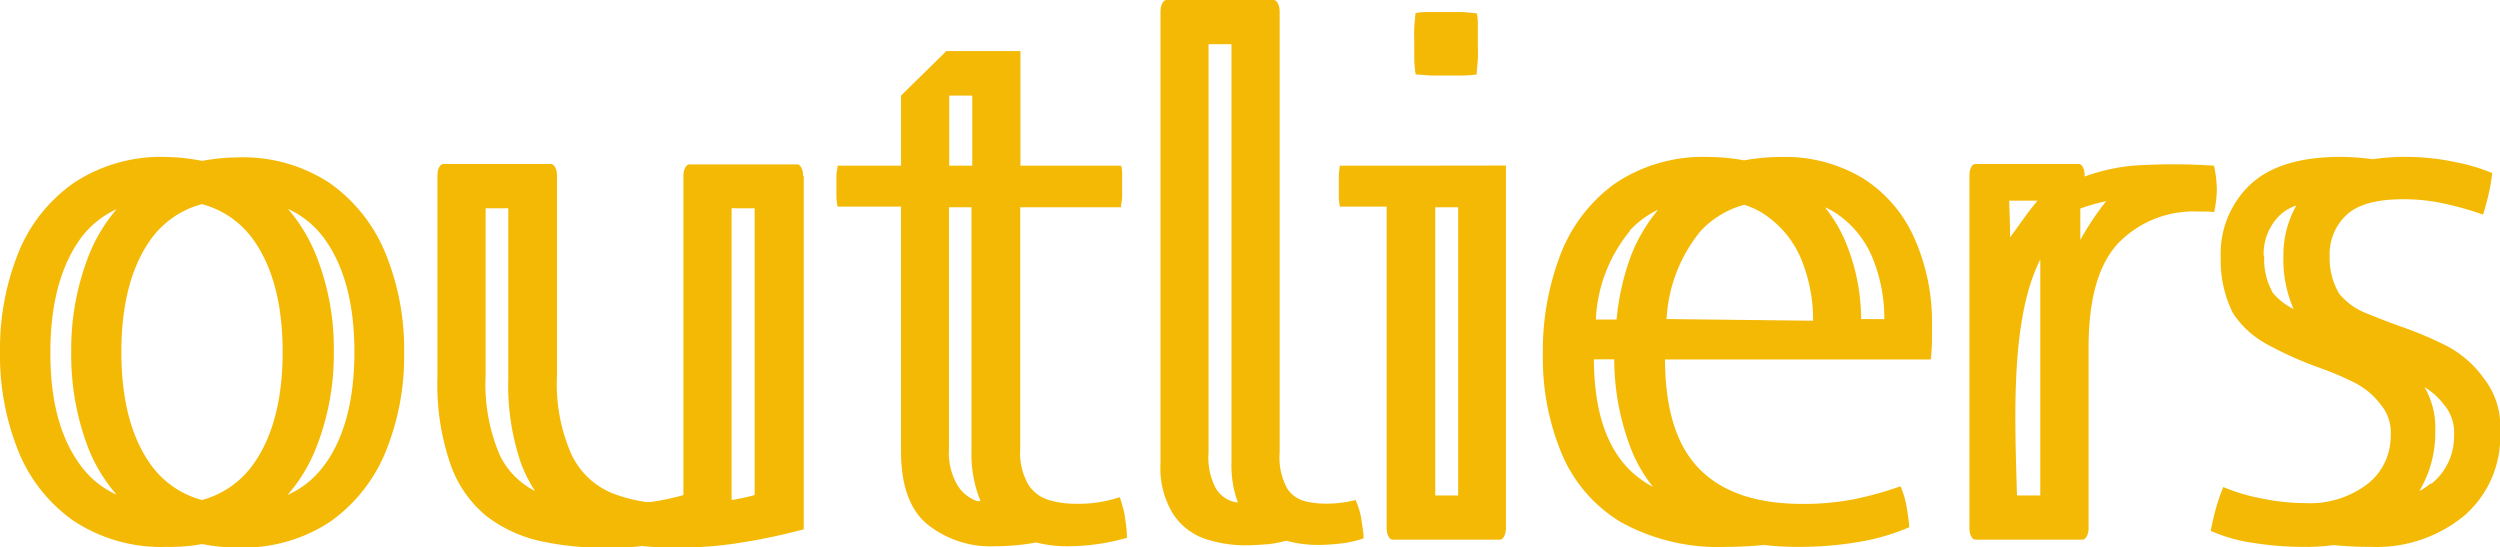<?xml version="1.0" encoding="UTF-8"?> <svg xmlns="http://www.w3.org/2000/svg" id="Camada_1" data-name="Camada 1" viewBox="0 0 193 42.23"><g id="Camada_2" data-name="Camada 2"><g id="Camada_1-2" data-name="Camada 1-2"><path d="M62,13.59c0-.5-.2-.9-.46-.9H53.23c-.26,0-.47.39-.47.88V38.22a18.62,18.62,0,0,1-2.57.54h-.27a12,12,0,0,1-2.57-.65,6,6,0,0,1-3.22-3A13.4,13.4,0,0,1,43,29V13.56c0-.5-.21-.9-.47-.9H34.23c-.26,0-.46.39-.46.88V29.17a18.76,18.76,0,0,0,1,6.65,8.94,8.94,0,0,0,2.76,4,10.56,10.56,0,0,0,4.09,1.93,22.36,22.36,0,0,0,5,.53c1,0,2,0,2.92-.13a24.44,24.44,0,0,0,2.57.13,31.28,31.28,0,0,0,5.29-.42,45.74,45.74,0,0,0,4.65-1V13.59ZM38.6,35.17A13.83,13.83,0,0,1,37.49,29V16.08h1.75V29.2a18.61,18.61,0,0,0,1,6.62,11.31,11.31,0,0,0,1.06,2.08A6,6,0,0,1,38.6,35.17ZM56.48,38.6V16.08h1.78V38.22A15.67,15.67,0,0,1,56.48,38.6Z" style="fill:#f4b904"></path><path d="M25.48,14.15a12.17,12.17,0,0,0-7.13-2,15.92,15.92,0,0,0-2.75.27,15.62,15.62,0,0,0-2.73-.3,12.15,12.15,0,0,0-7.17,2,12.06,12.06,0,0,0-4.29,5.41A20,20,0,0,0,0,27.17a19.77,19.77,0,0,0,1.41,7.64A12.06,12.06,0,0,0,5.7,40.22a12.29,12.29,0,0,0,7.17,2A14,14,0,0,0,15.61,42a14.16,14.16,0,0,0,2.75.27,12.2,12.2,0,0,0,7.14-2,12.35,12.35,0,0,0,4.28-5.41,19.59,19.59,0,0,0,1.42-7.64,19.6,19.6,0,0,0-1.43-7.64A12.36,12.36,0,0,0,25.48,14.15ZM19.59,35.79a7.13,7.13,0,0,1-4,2.81,7.11,7.11,0,0,1-4-2.8q-2.22-3.16-2.22-8.62t2.22-8.63a7.09,7.09,0,0,1,4-2.79,7.09,7.09,0,0,1,4,2.79c1.49,2.11,2.23,5,2.23,8.63S21.07,33.69,19.59,35.79Zm-13.47,0q-2.26-3.15-2.23-8.62c0-3.64.77-6.52,2.23-8.62A7.1,7.1,0,0,1,9,16.15a12.75,12.75,0,0,0-2.07,3.38A19.8,19.8,0,0,0,5.5,27.17a20,20,0,0,0,1.4,7.64A12.62,12.62,0,0,0,9,38.19,7,7,0,0,1,6.12,35.79Zm19,0a7,7,0,0,1-2.92,2.42,12.57,12.57,0,0,0,2.11-3.4,19.6,19.6,0,0,0,1.46-7.64,19.4,19.4,0,0,0-1.44-7.64,12.79,12.79,0,0,0-2.1-3.4,7,7,0,0,1,2.9,2.42c1.48,2.1,2.23,5,2.23,8.62s-.74,6.52-2.23,8.62Z" style="fill:#f4b904"></path><path d="M86.45,38.38a10.1,10.1,0,0,1-3.45.51,7.16,7.16,0,0,1-2-.28,2.85,2.85,0,0,1-1.6-1.18,4.86,4.86,0,0,1-.64-2.76V16h7.78c0-.24.07-.48.09-.73V13.47c0-.23,0-.45-.09-.68H78.78V3.94H73.06l-3.5,3.44v5.41h-4.9c0,.23-.07.45-.09.68v1.75a5.82,5.82,0,0,0,.09.73h4.9V34.83c0,2.58.64,4.47,2,5.62a7.78,7.78,0,0,0,5.22,1.72A18.16,18.16,0,0,0,80,41.88a9.61,9.61,0,0,0,2.27.29A16.89,16.89,0,0,0,87,41.52c0-.55-.08-1.09-.16-1.64S86.6,38.88,86.45,38.38Zm-11.39-31v5.41H73.28V7.38ZM73.9,37.43a4.94,4.94,0,0,1-.64-2.76V16H75V34.83a9.44,9.44,0,0,0,.7,3.86l-.25,0A2.89,2.89,0,0,1,73.9,37.43Z" style="fill:#f4b904"></path><path d="M104.65,38.6a9,9,0,0,1-2.43.28,6.83,6.83,0,0,1-1.49-.19,2.33,2.33,0,0,1-1.37-1,5,5,0,0,1-.57-2.76V1.66h0V.9c0-.49-.21-.9-.46-.9H90.06c-.26,0-.47.4-.47.89V2.53h0V35.78a6.73,6.73,0,0,0,1,3.94A4.87,4.87,0,0,0,93,41.59a10.17,10.17,0,0,0,3.1.51Q97,42.09,98,42a8.42,8.42,0,0,0,1.29-.26,9.48,9.48,0,0,0,2.37.33,16,16,0,0,0,1.83-.11,8.34,8.34,0,0,0,1.78-.4c0-.45-.1-.94-.17-1.46A5.81,5.81,0,0,0,104.65,38.6Zm-10.79-.9a5.09,5.09,0,0,1-.56-2.76V3.41h1.77V35.74a8.2,8.2,0,0,0,.5,3.06l-.33-.06A2.33,2.33,0,0,1,93.86,37.7Z" style="fill:#f4b904"></path><path d="M108.93,12.79h-5.49a6.2,6.2,0,0,0-.08.74v1.75a5.1,5.1,0,0,0,.08.67h3.61V40.77c0,.49.2.89.46.89h8.28c.26,0,.46-.39.47-.87V39.22h0v-.07h0V12.78Zm3.64,25.46H110.8V16h1.77Z" style="fill:#f4b904"></path><path d="M109.29,5.75c.34,0,.75.07,1.24.08s.9,0,1.23,0h1.14A8.24,8.24,0,0,0,114,5.75c0-.34.07-.75.09-1.24s0-.9,0-1.24,0-.65,0-1.13,0-.83-.09-1.12c-.3,0-.67-.07-1.12-.09l-1.14,0c-.3,0-.74,0-1.23,0s-.9,0-1.24.09c0,.29-.07.64-.09,1.12s0,.83,0,1.13V4.51A10.08,10.08,0,0,0,109.29,5.75Z" style="fill:#f4b904"></path><path d="M143.86,13.79a11.63,11.63,0,0,0-6.4-1.67,15.46,15.46,0,0,0-2.81.26,15.23,15.23,0,0,0-2.69-.26,12.17,12.17,0,0,0-7.3,2.06,12.07,12.07,0,0,0-4.2,5.49,20.71,20.71,0,0,0-1.35,7.67,19.12,19.12,0,0,0,1.47,7.72,11.22,11.22,0,0,0,4.59,5.27,15.55,15.55,0,0,0,8.09,1.89c1,0,2-.06,2.92-.15a22,22,0,0,0,2.57.15,27.4,27.4,0,0,0,4.79-.39,16.62,16.62,0,0,0,3.86-1.13c-.05-.55-.12-1.09-.22-1.63a6.75,6.75,0,0,0-.46-1.53,27.48,27.48,0,0,1-3.58,1,20.36,20.36,0,0,1-4,.36c-3.54,0-6.18-.9-7.95-2.7s-2.64-4.62-2.65-8.45h20.52q.06-.57.09-1.35c0-.53,0-1,0-1.29a15.91,15.91,0,0,0-1.35-6.7A10.46,10.46,0,0,0,143.86,13.79Zm-15.2,10.84a11.65,11.65,0,0,1,2.65-6.82,7.18,7.18,0,0,1,3.34-2,6,6,0,0,1,1.93,1,7.68,7.68,0,0,1,2.57,3.44,12.21,12.21,0,0,1,.82,4.51Zm-2.85-6.82a7,7,0,0,1,2.2-1.62,12.78,12.78,0,0,0-2.07,3.48,19.29,19.29,0,0,0-1.14,5h-1.6a11.55,11.55,0,0,1,2.62-6.83Zm.27,17.25a11.69,11.69,0,0,0,1.53,2.53,7.86,7.86,0,0,1-1.89-1.4c-1.77-1.83-2.66-4.64-2.67-8.45h1.57A19.16,19.16,0,0,0,126.08,35.06Zm17.6-10.43a15.66,15.66,0,0,0-1.33-6.25A11,11,0,0,0,140.88,16a5.54,5.54,0,0,1,1.2.7,7.63,7.63,0,0,1,2.57,3.44,12.33,12.33,0,0,1,.82,4.5Z" style="fill:#f4b904"></path><path d="M191.76,29.22a8.19,8.19,0,0,0-3-2.58,30,30,0,0,0-3.66-1.52c-.92-.33-1.78-.68-2.58-1a5.16,5.16,0,0,1-1.93-1.44,5.33,5.33,0,0,1-.74-2.87,4.14,4.14,0,0,1,1.29-3.21c.86-.81,2.32-1.22,4.4-1.22a14.68,14.68,0,0,1,3.43.4,23.48,23.48,0,0,1,2.72.79c.17-.53.31-1.07.44-1.61a15.73,15.73,0,0,0,.27-1.6,14.34,14.34,0,0,0-2.87-.85,18.53,18.53,0,0,0-3.86-.4,17.28,17.28,0,0,0-2.49.18,20.37,20.37,0,0,0-2.47-.18q-4.72,0-7,2.15a7.33,7.33,0,0,0-2.27,5.58,9.12,9.12,0,0,0,.94,4.33A7.25,7.25,0,0,0,175,26.57a28.16,28.16,0,0,0,3.92,1.77,24.91,24.91,0,0,1,2.77,1.16,5.81,5.81,0,0,1,2.09,1.72,3.35,3.35,0,0,1,.78,2.43,4.67,4.67,0,0,1-1.77,3.7,7.34,7.34,0,0,1-4.84,1.49,17,17,0,0,1-3.41-.37,14.22,14.22,0,0,1-2.9-.87,14,14,0,0,0-.58,1.69c-.16.56-.28,1.13-.39,1.69a12,12,0,0,0,3.08.9,25.43,25.43,0,0,0,4.35.34,15.57,15.57,0,0,0,2.05-.14,29.11,29.11,0,0,0,2.91.14,10.65,10.65,0,0,0,7.17-2.4,8.07,8.07,0,0,0,2.78-6.5A6,6,0,0,0,191.76,29.22Zm-17-9.43a4.15,4.15,0,0,1,1.29-3.22,3.53,3.53,0,0,1,1.23-.71,7.77,7.77,0,0,0-1,3.95,9.42,9.42,0,0,0,.79,4.05,5,5,0,0,1-1.6-1.24A5.21,5.21,0,0,1,174.8,19.79Zm12.86,17.55a4.51,4.51,0,0,1-.85.57A8.69,8.69,0,0,0,188,33.32a6.25,6.25,0,0,0-.83-3.44,5.44,5.44,0,0,1,1.49,1.34,3.31,3.31,0,0,1,.79,2.43,4.63,4.63,0,0,1-1.74,3.69Z" style="fill:#f4b904"></path><path d="M170.92,12.79a46.7,46.7,0,0,0-6.26,0h0a14.94,14.94,0,0,0-3.73.84v-.27h0c-.05-.4-.22-.7-.44-.7h-8c-.25,0-.45.39-.45.87V40.78c0,.49.21.88.46.88h8.27c.25,0,.46-.38.47-.86V39.68h0V26.82c0-3.77.77-6.43,2.31-8.07a8.11,8.11,0,0,1,6.14-2.42h.54a4,4,0,0,1,.7.05,8.83,8.83,0,0,0,.21-1.78A9.19,9.19,0,0,0,170.92,12.79Zm-13.62,2.7c-.85,1-1.48,2-2.12,2.82,0-1.1-.05-2-.07-2.82Zm.21,4.54V38.25h-1.8c-.15-5.67-.56-13.57,1.8-18.22Zm3.09-1.54c0-.75,0-1.56,0-2.39a14.33,14.33,0,0,1,2-.57,20.85,20.85,0,0,0-2,3Z" style="fill:#f4b904"></path></g></g></svg> 